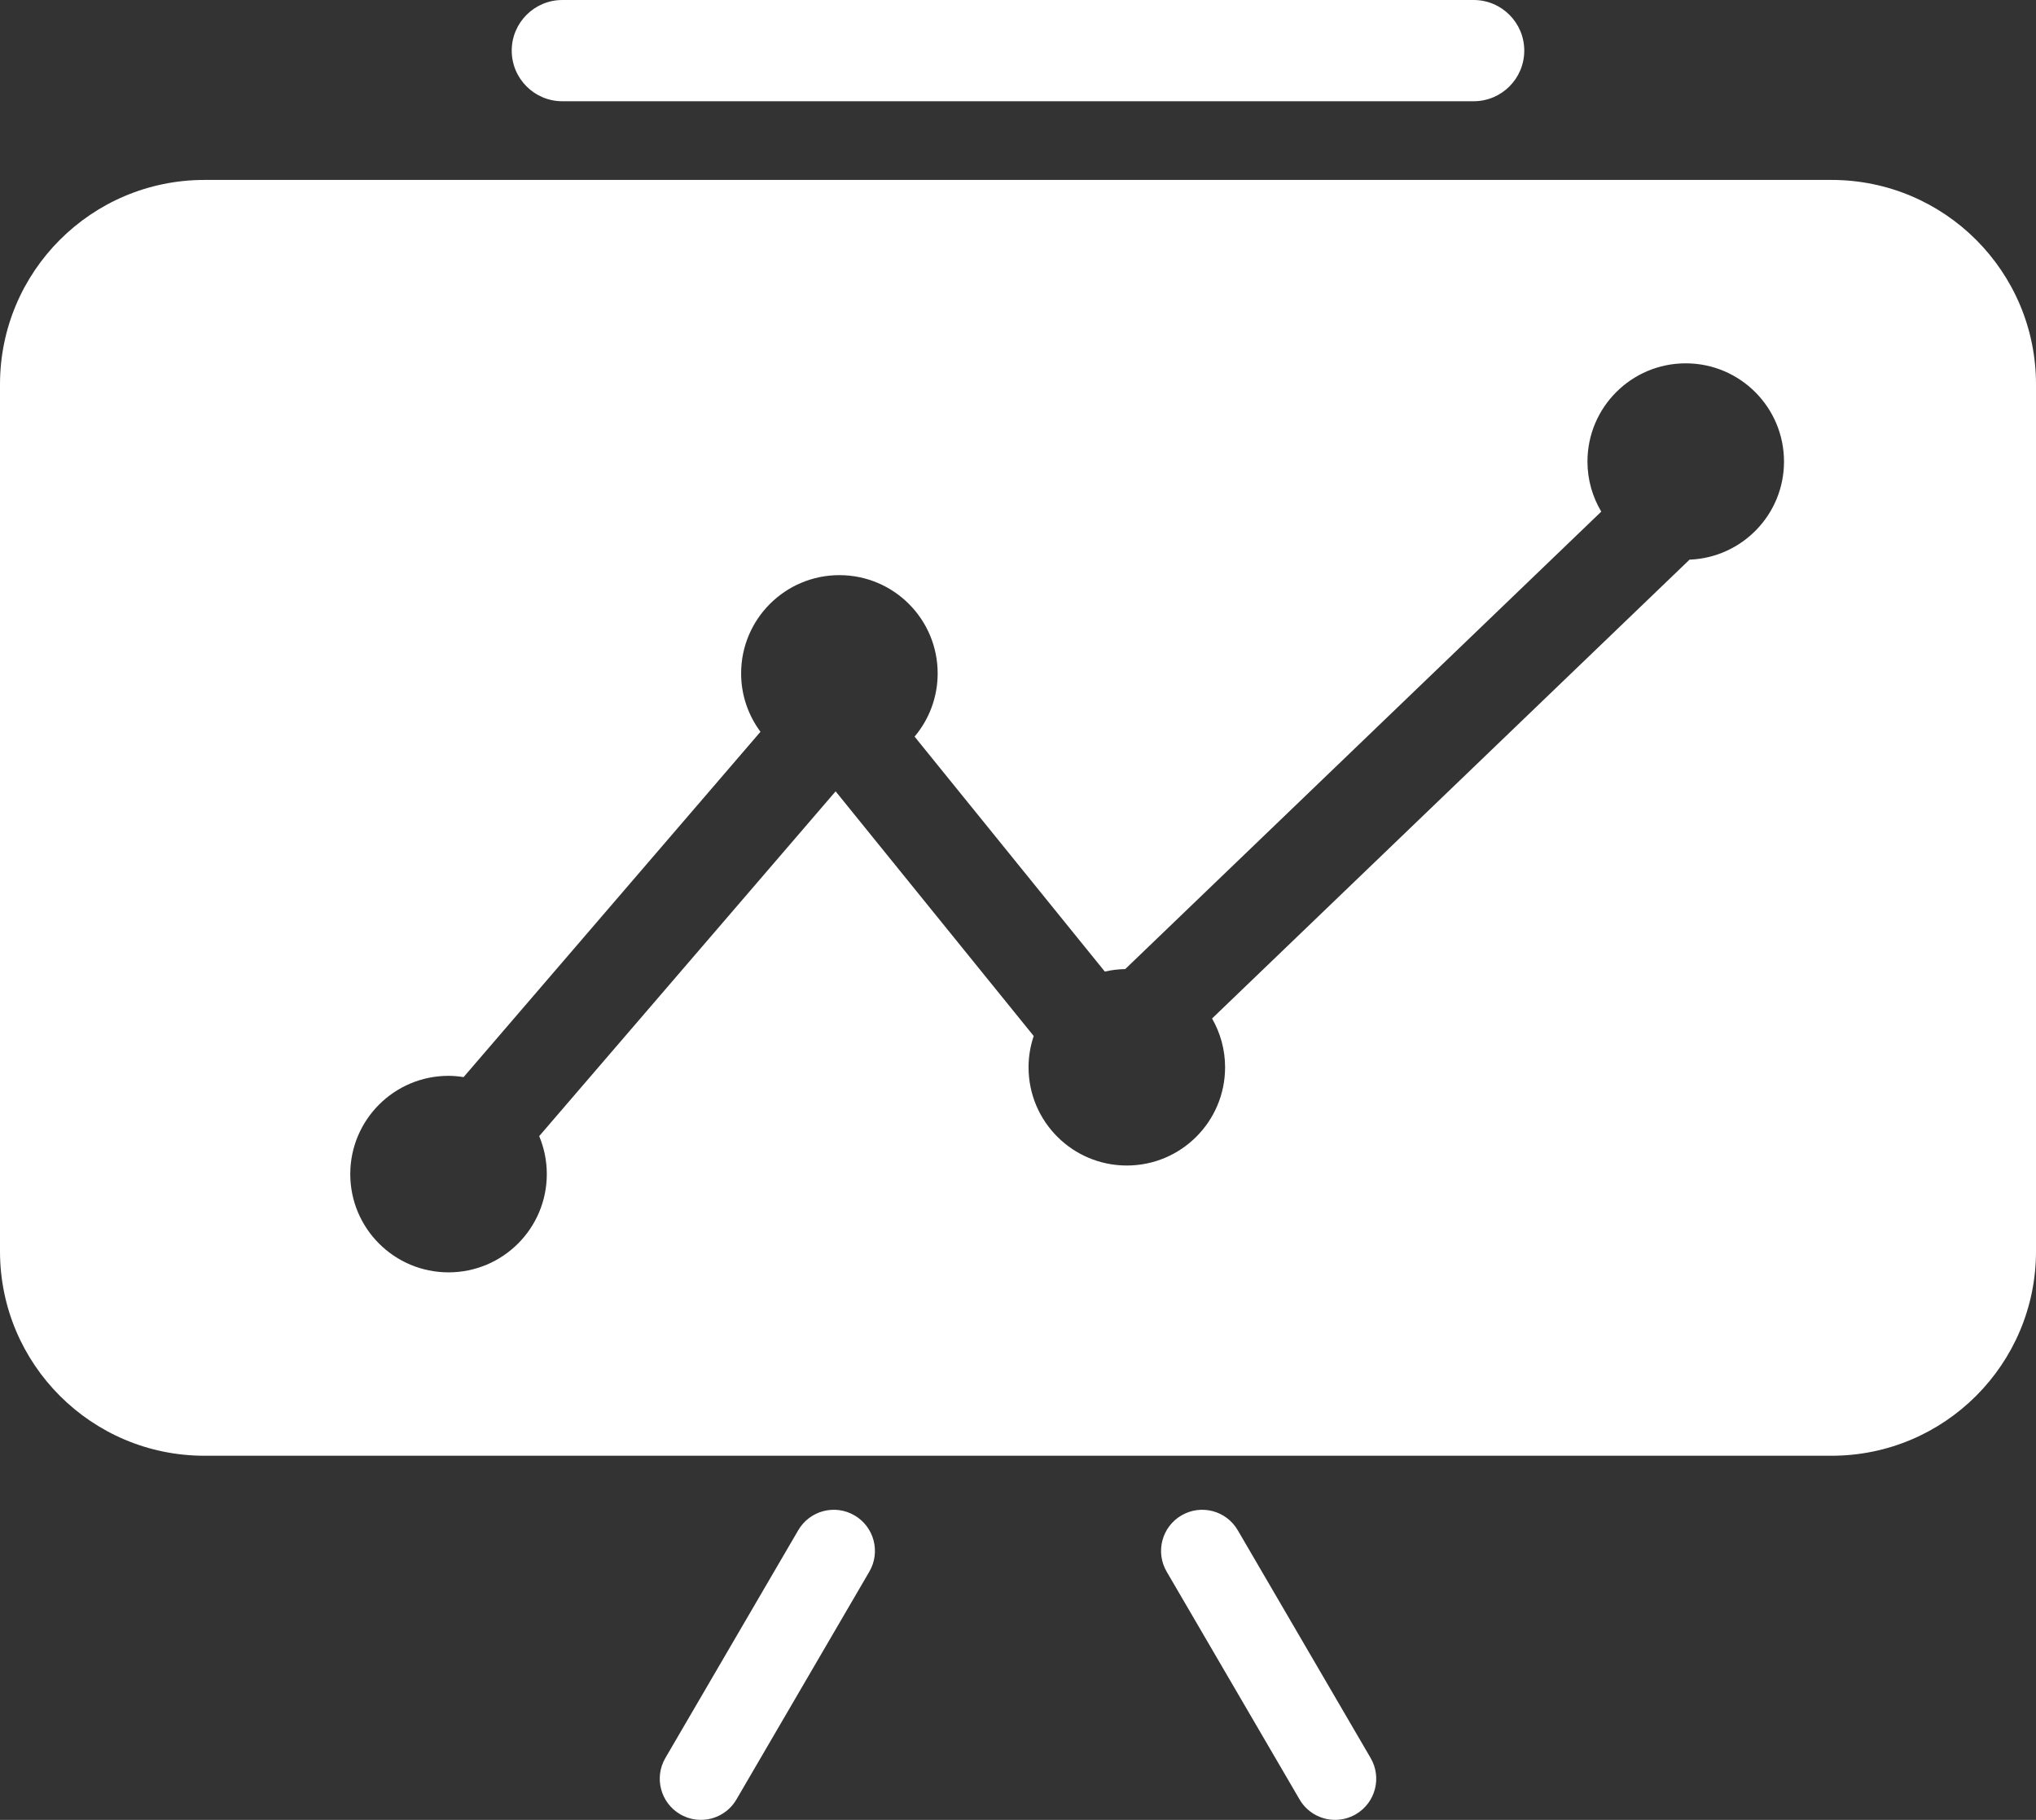 <!-- Generator: Adobe Illustrator 21.0.2, SVG Export Plug-In  -->
<svg version="1.1"
	 xmlns="http://www.w3.org/2000/svg" xmlns:xlink="http://www.w3.org/1999/xlink" xmlns:a="http://ns.adobe.com/AdobeSVGViewerExtensions/3.0/"
	 x="0px" y="0px" width="321.709px" height="287.587px" viewBox="0 0 321.709 287.587"
	 style="enable-background:new 0 0 321.709 287.587;" xml:space="preserve">
<rect x="0" y="0" width="321.709" height="287.587" fill="#333333" stroke="none"/>
<style type="text/css">
	.st0{fill:#FFFFFF;}
</style>
<defs>
</defs>
<path class="st0" d="M289.403,28.434H32.306C14.464,28.434,0,42.898,0,60.74v137c0,17.842,14.464,32.306,32.306,32.306h257.098
	c17.842,0,32.305-14.464,32.305-32.306v-137C321.709,42.898,307.245,28.434,289.403,28.434z M266.962,88.441l-75.444,72.508
	c1.303,2.272,2.059,4.898,2.059,7.706c0,8.576-6.952,15.528-15.528,15.528c-8.576,0-15.528-6.952-15.528-15.528
	c0-1.728,0.294-3.385,0.815-4.938l-31.3-38.664l-46.839,54.486c0.774,1.846,1.204,3.872,1.204,5.999
	c0,8.576-6.952,15.528-15.528,15.528s-15.528-6.952-15.528-15.528s6.952-15.528,15.528-15.528c0.811,0,1.601,0.081,2.378,0.201
	l46.911-54.57c-1.913-2.581-3.058-5.766-3.058-9.225c0-8.576,6.952-15.528,15.528-15.528c8.576,0,15.528,6.952,15.528,15.528
	c0,3.806-1.374,7.288-3.647,9.989l30.057,37.128c1.04-0.239,2.118-0.375,3.227-0.393l75.217-72.29
	c-1.376-2.318-2.18-5.015-2.18-7.906c0-8.576,6.952-15.528,15.528-15.528c8.576,0,15.528,6.952,15.528,15.528
	C281.889,81.316,275.257,88.122,266.962,88.441z"/>
<g>
	<line class="st0" x1="88.858" y1="8" x2="232.851" y2="8"/>
	<path class="st0" d="M232.85,16H88.858c-4.418,0-8-3.582-8-8s3.582-8,8-8H232.85c4.418,0,8,3.582,8,8S237.268,16,232.85,16z"/>
</g>
<g>
	<line class="st0" x1="131.75" y1="245.088" x2="110.751" y2="281.086"/>
	<path class="st0" d="M110.744,287.587c-1.112,0-2.239-0.285-3.27-0.887c-3.101-1.809-4.148-5.789-2.339-8.89l20.999-35.998
		c1.809-3.101,5.787-4.151,8.89-2.339c3.101,1.809,4.148,5.789,2.339,8.89l-20.999,35.998
		C115.156,286.432,112.981,287.587,110.744,287.587z"/>
</g>
<g>
	<line class="st0" x1="189.959" y1="245.088" x2="210.958" y2="281.086"/>
	<path class="st0" d="M210.964,287.587c-2.236,0-4.412-1.154-5.62-3.226l-20.999-35.998c-1.81-3.101-0.762-7.081,2.339-8.89
		c3.102-1.81,7.08-0.763,8.89,2.339l20.999,35.998c1.81,3.101,0.762,7.081-2.339,8.89
		C213.203,287.301,212.076,287.587,210.964,287.587z"/>
</g>
</svg>